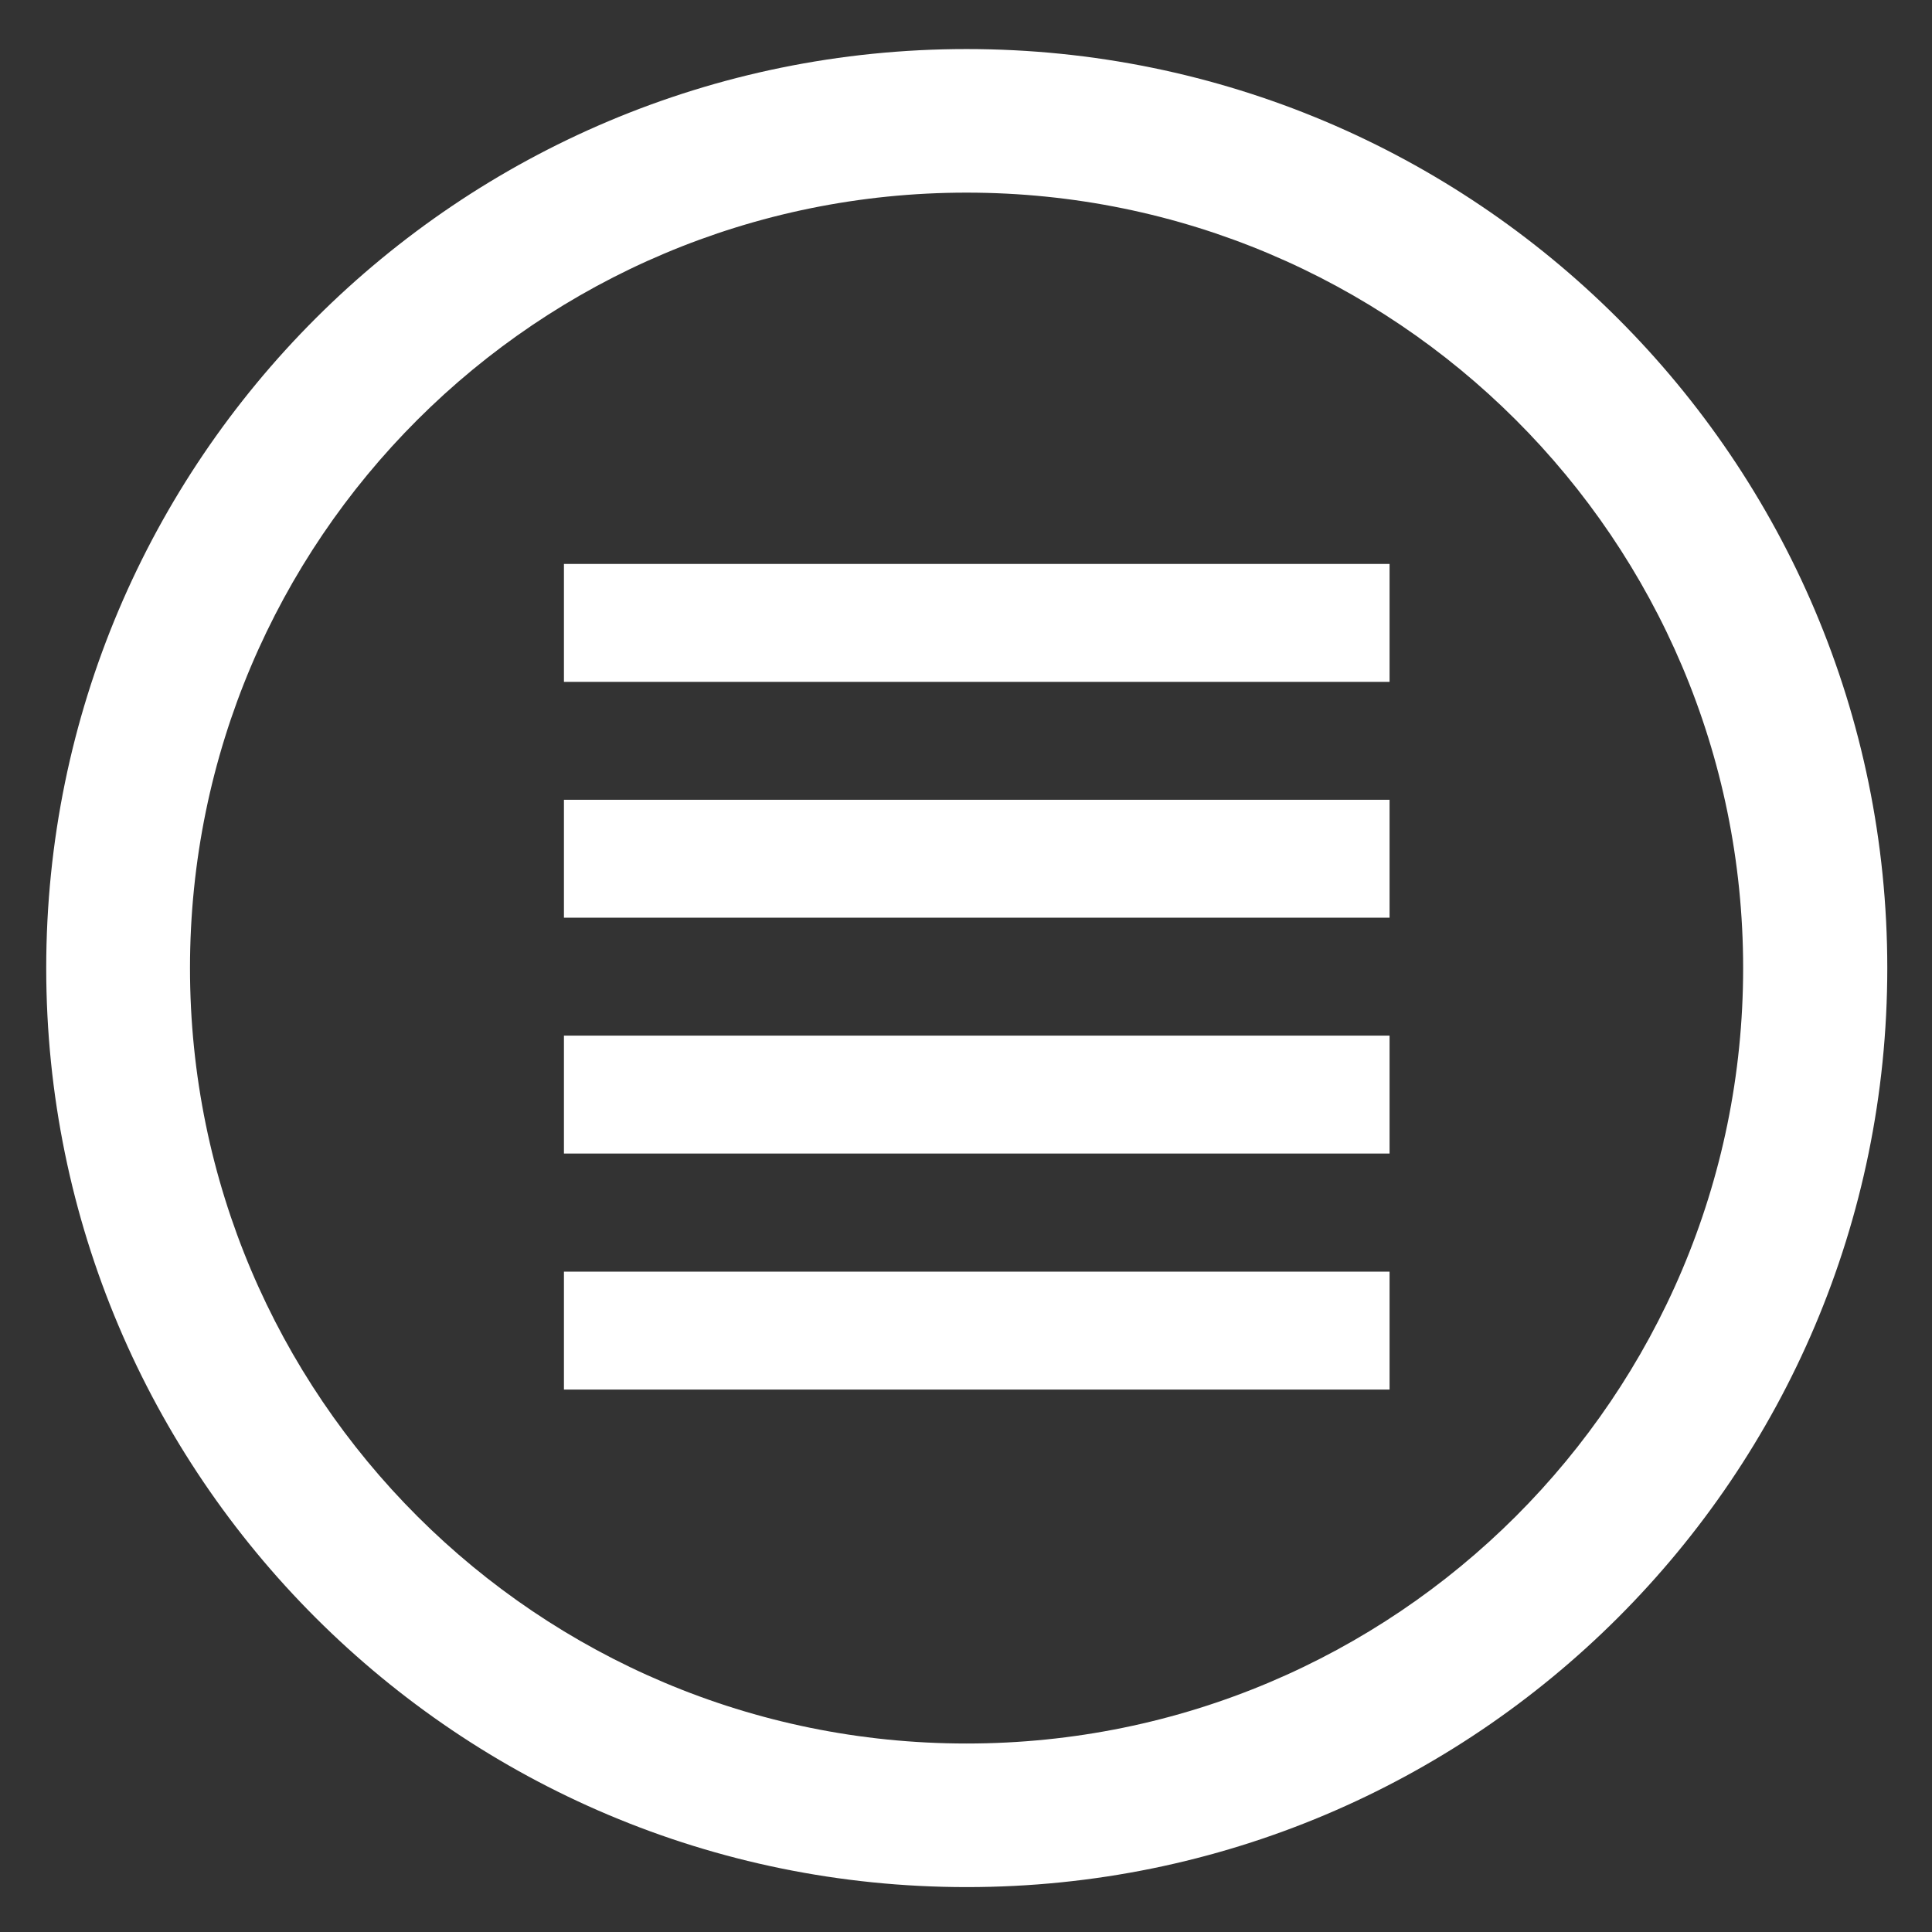 <?xml version="1.0" encoding="utf-8"?>
<!-- Generator: Adobe Illustrator 18.1.0, SVG Export Plug-In . SVG Version: 6.00 Build 0)  -->
<!DOCTYPE svg PUBLIC "-//W3C//DTD SVG 1.1//EN" "http://www.w3.org/Graphics/SVG/1.1/DTD/svg11.dtd">
<svg version="1.1" id="Layer_1" xmlns="http://www.w3.org/2000/svg" xmlns:xlink="http://www.w3.org/1999/xlink" x="0px" y="0px"
	 viewBox="0 0 1024 1024" enable-background="new 0 0 1024 1024" xml:space="preserve">
<rect x="0" y="0" width="1024" height="1024" fill="#333333" stroke="none"/>
<path fill="#FFFFFF" d="M512.3,26C242.9,26,24.5,244.1,24.5,513.1s218.4,487.1,487.9,487.1s487.9-218.1,487.9-487.1
	S781.8,26,512.3,26z M512.3,924.1c-227.3,0-411.6-184-411.6-411s184.3-411,411.6-411c227.3,0,411.6,184,411.6,411
	S739.7,924.1,512.3,924.1z"/>
<g>
	<rect x="298.9" y="674" fill="#FFFFFF" width="437.6" height="62.5"/>
	<rect x="298.9" y="548.9" fill="#FFFFFF" width="437.6" height="62.5"/>
	<rect x="298.9" y="423.9" fill="#FFFFFF" width="437.6" height="62.5"/>
	<rect x="298.9" y="298.9" fill="#FFFFFF" width="437.6" height="62.5"/>
</g>
</svg>
